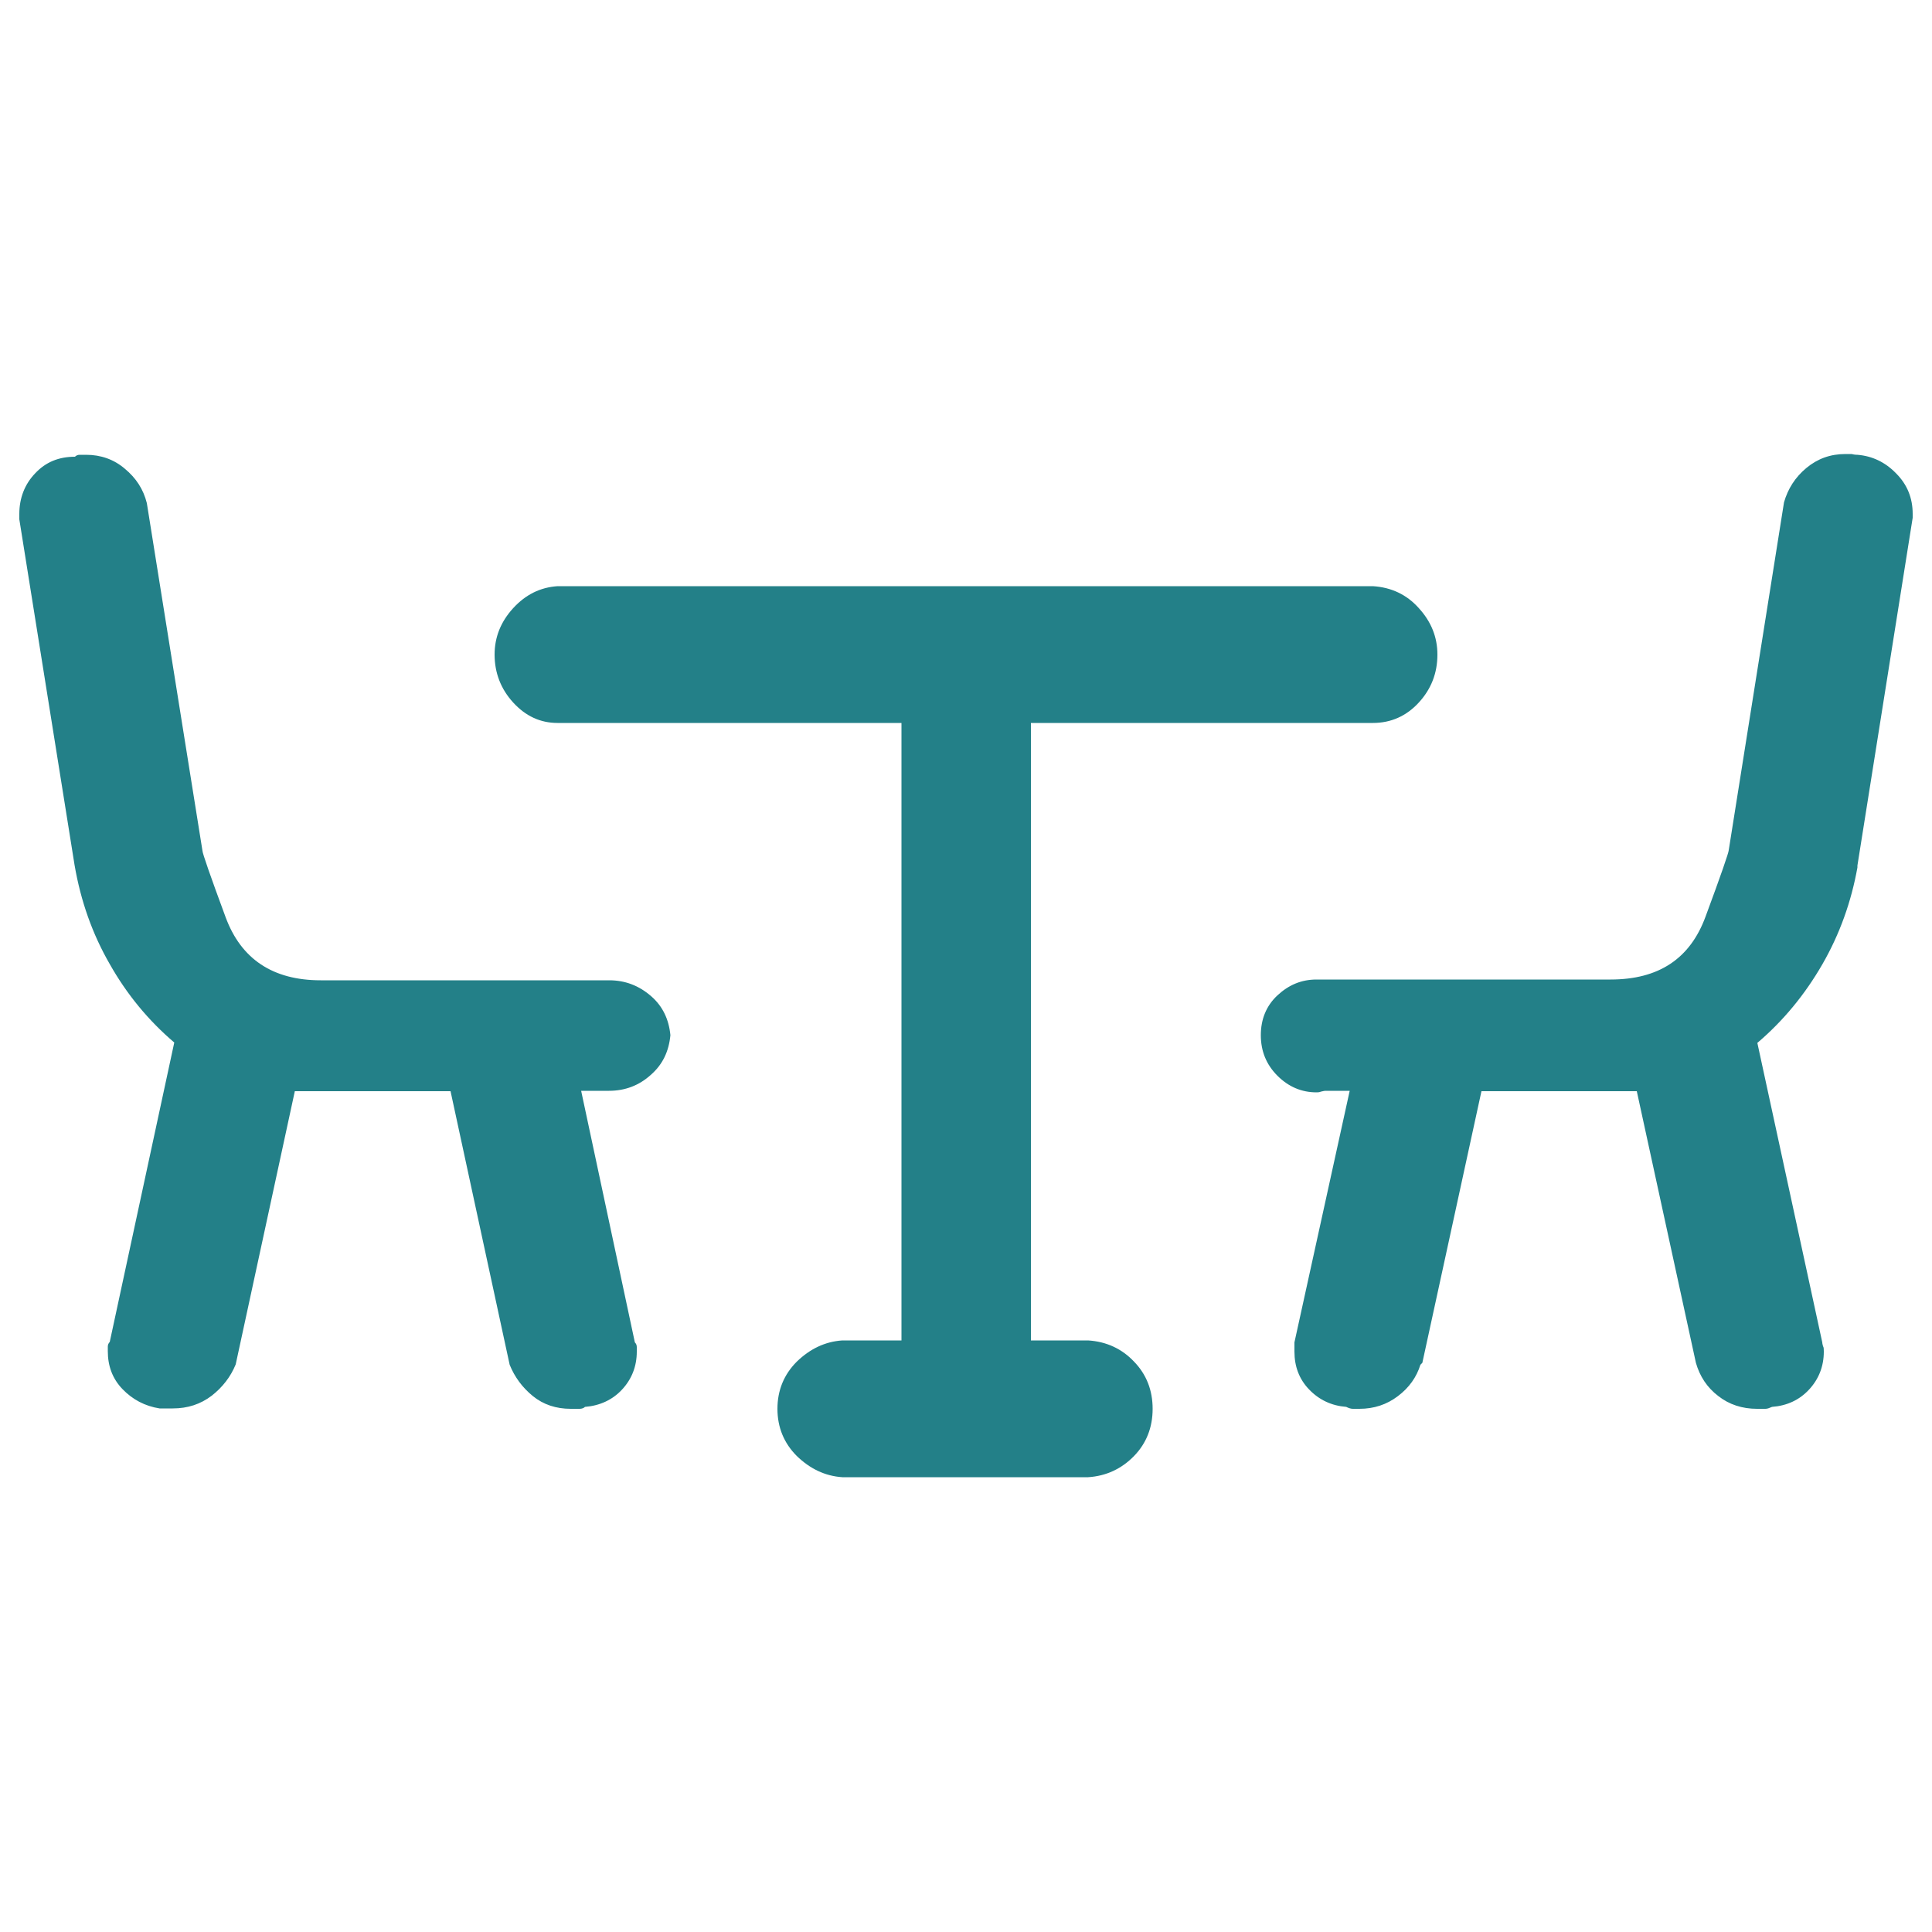<?xml version="1.0" encoding="utf-8"?>
<!-- Generator: Adobe Illustrator 24.1.0, SVG Export Plug-In . SVG Version: 6.00 Build 0)  -->
<svg version="1.1" id="Capa_1" xmlns="http://www.w3.org/2000/svg" xmlns:xlink="http://www.w3.org/1999/xlink" x="0px" y="0px"
	 viewBox="0 0 50 50" style="enable-background:new 0 0 50 50;" xml:space="preserve">
<style type="text/css">
	.st0{fill:#238088;}
</style>
<path class="st0" d="M17.35,26.79c-0.04,0.42-0.2,0.76-0.51,1.03c-0.3,0.27-0.66,0.41-1.08,0.41c-0.03,0-0.06,0-0.1,0h-0.62
	l1.39,6.51c0.03,0.03,0.05,0.07,0.05,0.12s0,0.09,0,0.12c0,0.38-0.13,0.71-0.38,0.98c-0.25,0.27-0.58,0.42-0.96,0.45
	c-0.03,0.03-0.08,0.05-0.14,0.05c-0.06,0-0.11,0-0.14,0s-0.06,0-0.09,0c-0.38,0-0.71-0.11-0.98-0.33c-0.27-0.22-0.47-0.49-0.6-0.81
	l-1.53-7.08H7.63L6.1,35.31c-0.13,0.32-0.34,0.59-0.62,0.81c-0.29,0.22-0.62,0.33-1.01,0.33c-0.06,0-0.12,0-0.17,0s-0.1,0-0.17,0
	c-0.38-0.06-0.7-0.23-0.96-0.5c-0.26-0.27-0.38-0.6-0.38-0.98c0-0.03,0-0.07,0-0.12s0.02-0.09,0.05-0.12l1.67-7.75
	c-0.67-0.57-1.23-1.25-1.67-2.03c-0.45-0.78-0.75-1.63-0.91-2.56L0.5,13.44c0-0.03,0-0.08,0-0.14c0-0.41,0.14-0.77,0.41-1.05
	c0.27-0.29,0.61-0.43,1.03-0.43c0.03-0.03,0.07-0.05,0.12-0.05c0.05,0,0.11,0,0.17,0c0.38,0,0.72,0.12,1,0.36
	c0.29,0.24,0.48,0.53,0.57,0.89l1.44,9c0,0.06,0.2,0.64,0.6,1.72c0.4,1.08,1.22,1.63,2.46,1.63h7.37c0.03,0,0.06,0,0.1,0
	c0.41,0,0.77,0.14,1.08,0.41C17.15,26.04,17.31,26.38,17.35,26.79z M28.16,34.69c0.48,0.03,0.88,0.22,1.19,0.55
	c0.32,0.33,0.48,0.74,0.48,1.22s-0.16,0.89-0.48,1.22c-0.32,0.33-0.72,0.52-1.19,0.55H21.8c-0.45-0.03-0.84-0.22-1.18-0.55
	c-0.33-0.33-0.5-0.74-0.5-1.22s0.17-0.89,0.5-1.22c0.34-0.33,0.73-0.52,1.18-0.55h1.53V18.71h-8.9c-0.45,0-0.83-0.18-1.15-0.53
	c-0.32-0.35-0.48-0.77-0.48-1.24c0-0.45,0.16-0.85,0.48-1.2c0.32-0.35,0.7-0.54,1.15-0.57h21.1c0.48,0.03,0.88,0.22,1.19,0.57
	c0.32,0.35,0.48,0.75,0.48,1.2c0,0.48-0.16,0.89-0.48,1.24c-0.32,0.35-0.72,0.53-1.19,0.53h-8.85v15.98H28.16z M48.07,11.77
	c0.38,0.03,0.72,0.19,1,0.48c0.29,0.29,0.43,0.64,0.43,1.05v0.1l-1.43,9v0.05c-0.16,0.89-0.46,1.73-0.91,2.51
	c-0.45,0.78-1.01,1.46-1.68,2.03l1.68,7.75c0,0.03,0.01,0.06,0.02,0.1c0.02,0.03,0.02,0.08,0.02,0.14c0,0.38-0.13,0.71-0.38,0.98
	c-0.25,0.27-0.57,0.42-0.96,0.45c-0.07,0.03-0.12,0.05-0.17,0.05c-0.05,0-0.1,0-0.17,0h-0.05c-0.38,0-0.72-0.11-1-0.33
	c-0.29-0.22-0.48-0.51-0.58-0.86l-1.53-7.03h-4.02l-1.53,7.03l-0.05,0.05c-0.1,0.32-0.29,0.59-0.58,0.81
	c-0.29,0.22-0.62,0.33-1,0.33c-0.07,0-0.12,0-0.17,0c-0.05,0-0.11-0.02-0.17-0.05c-0.38-0.03-0.7-0.18-0.96-0.45
	c-0.26-0.27-0.38-0.6-0.38-0.98c0-0.03,0-0.07,0-0.12s0-0.09,0-0.12l1.43-6.51h-0.67h0.05c-0.04,0-0.07,0.01-0.12,0.02
	c-0.05,0.02-0.09,0.02-0.12,0.02c-0.38,0-0.72-0.14-1.01-0.43c-0.29-0.29-0.43-0.64-0.43-1.05c0-0.41,0.14-0.76,0.43-1.03
	c0.29-0.27,0.62-0.41,1.01-0.41c0.03,0,0.09,0,0.19,0h7.42c1.25,0,2.06-0.54,2.46-1.63c0.4-1.08,0.6-1.66,0.6-1.72l1.43-9
	c0.1-0.35,0.29-0.65,0.58-0.89c0.29-0.24,0.62-0.36,1.01-0.36c0.06,0,0.12,0,0.16,0C48,11.77,48.04,11.77,48.07,11.77z"/>
</svg>
